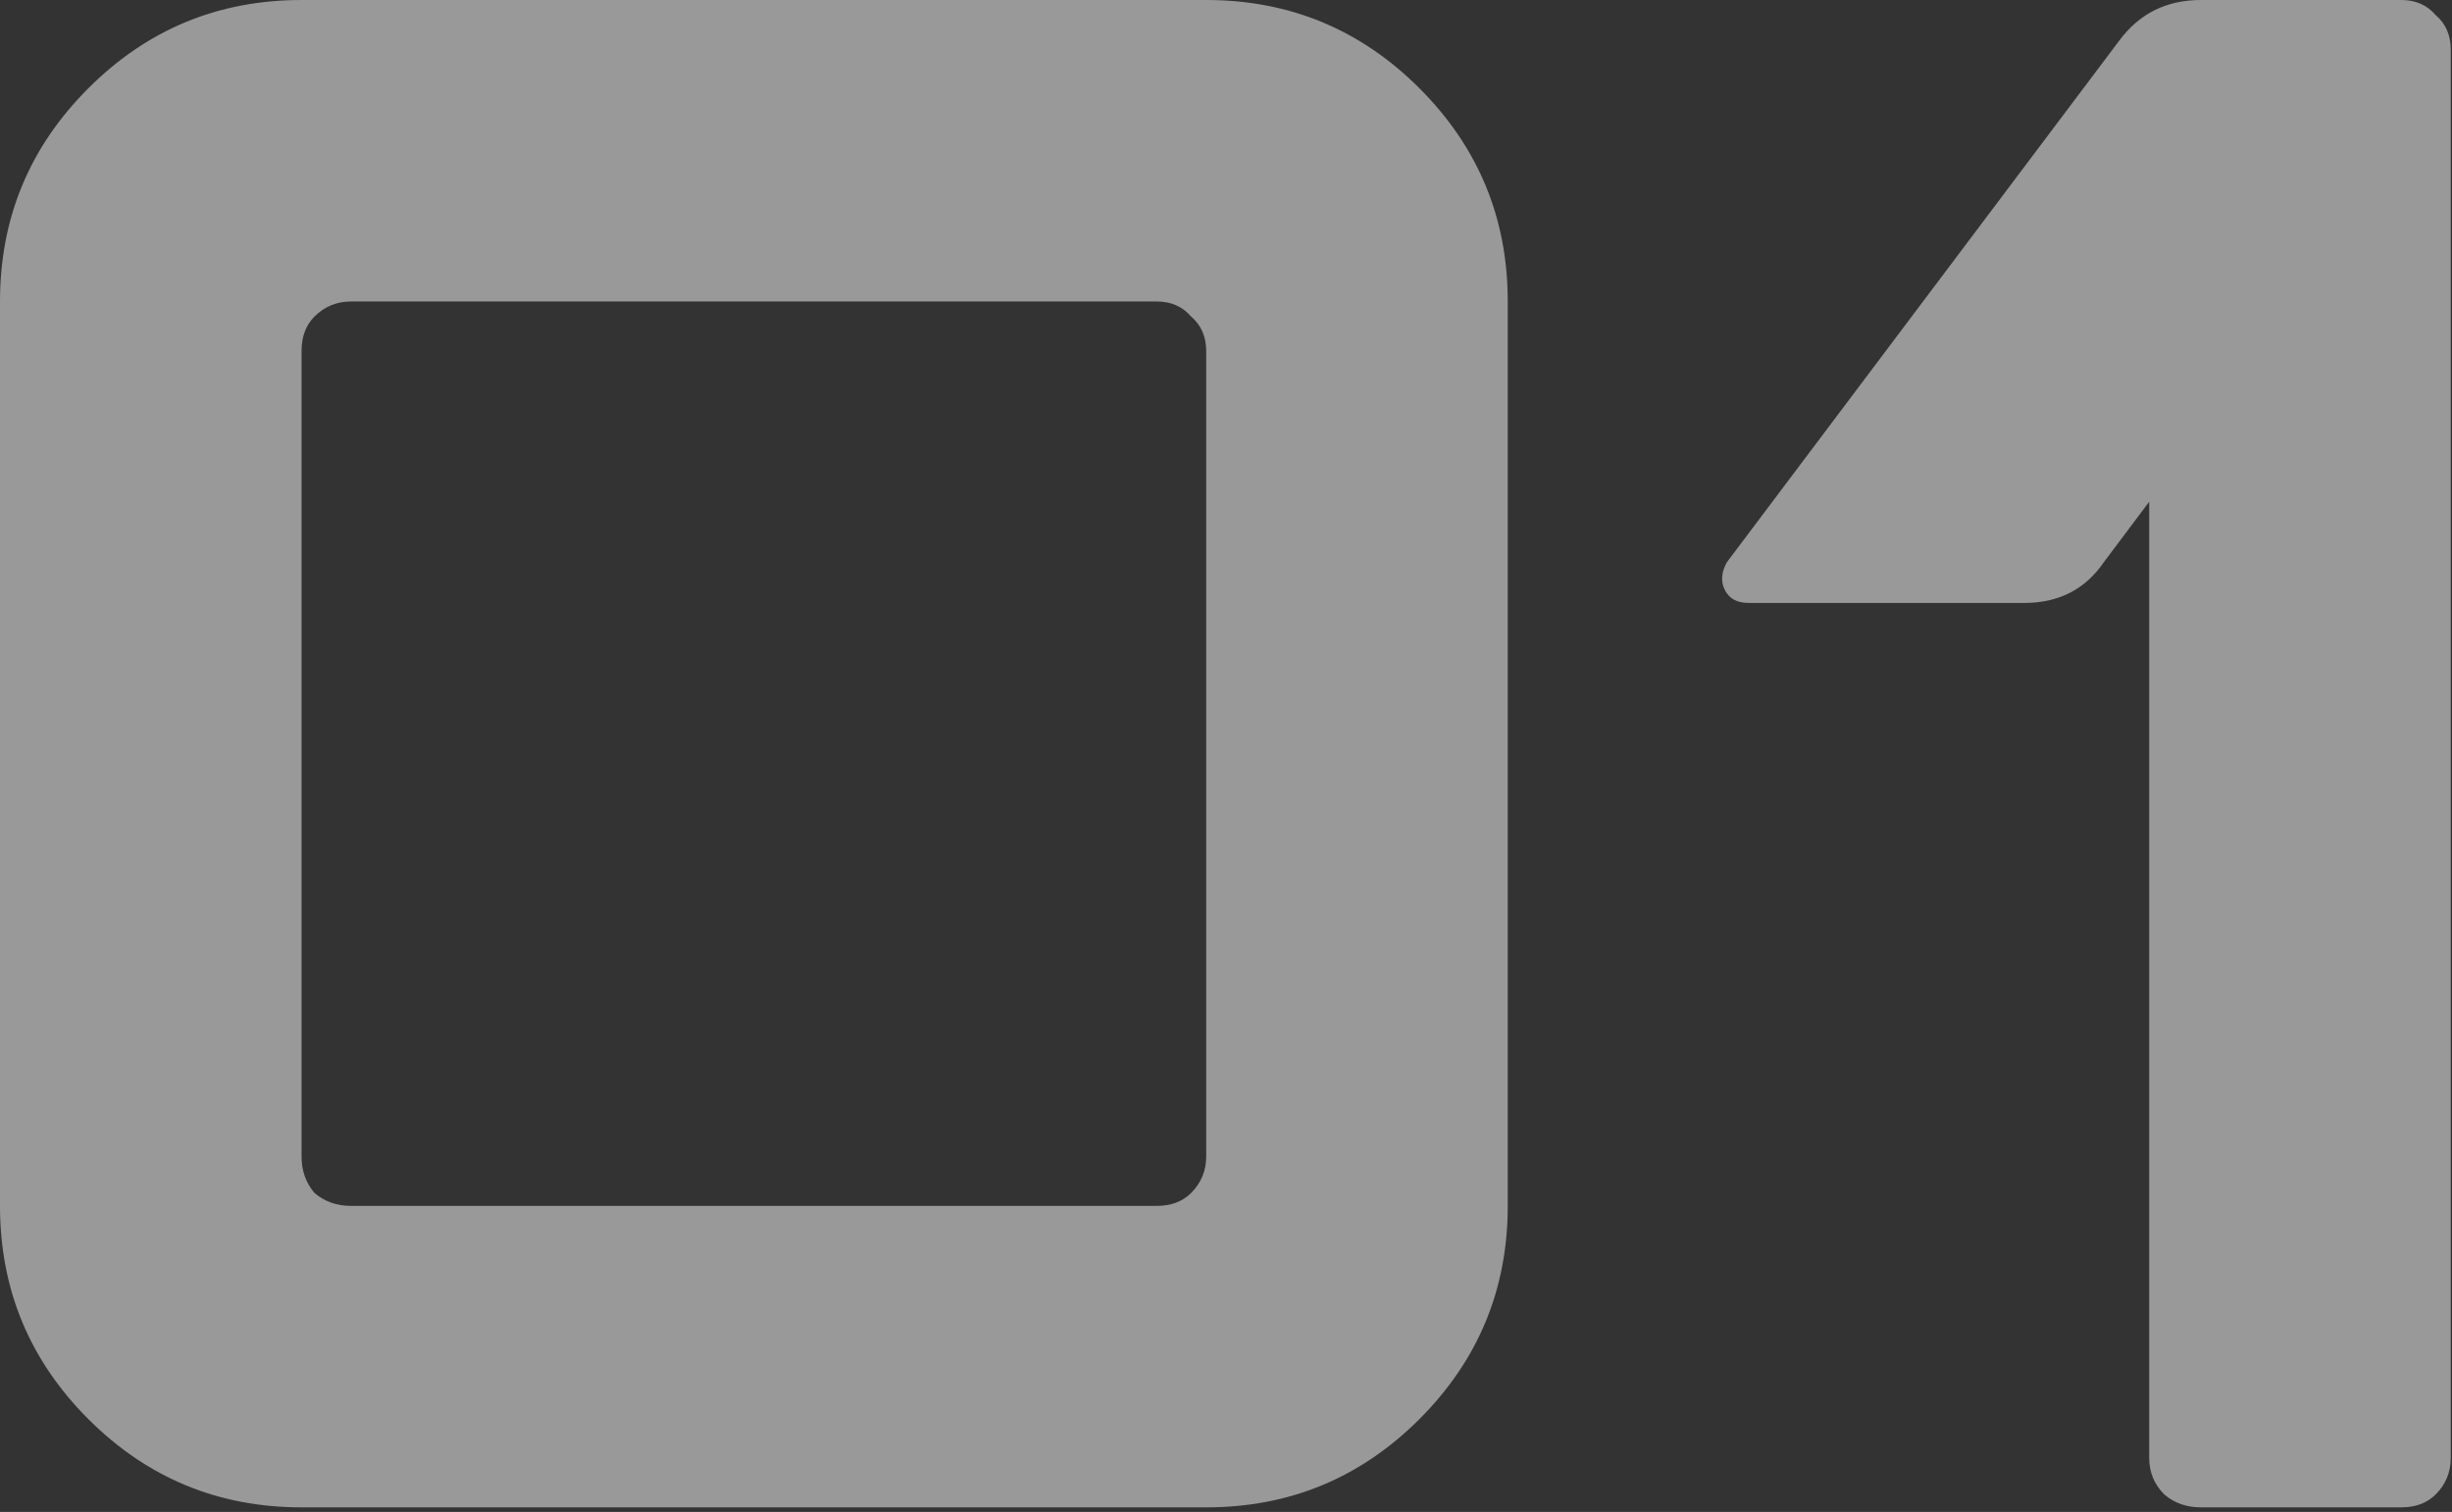 <?xml version="1.0" encoding="UTF-8"?> <svg xmlns="http://www.w3.org/2000/svg" width="167" height="103" viewBox="0 0 167 103" fill="none"><rect x="0" y="0" width="167" height="103" fill="#333333" stroke="none"/><path d="M1.09299e-07 82.152V20.538C1.09299e-07 14.866 2.005 10.024 6.015 6.015C10.024 2.005 14.866 -6.99516e-06 20.538 -6.99516e-06H82.152C87.824 -6.99516e-06 92.665 2.005 96.675 6.015C100.685 10.024 102.689 14.866 102.689 20.538V82.152C102.689 87.824 100.685 92.665 96.675 96.675C92.665 100.685 87.824 102.689 82.152 102.689H20.538C14.866 102.689 10.024 100.685 6.015 96.675C2.005 92.665 1.09299e-07 87.824 1.09299e-07 82.152ZM23.912 82.152H78.778C79.755 82.152 80.538 81.858 81.125 81.271C81.809 80.587 82.152 79.755 82.152 78.778V23.912C82.152 22.934 81.809 22.152 81.125 21.565C80.538 20.88 79.755 20.538 78.778 20.538H23.912C22.934 20.538 22.103 20.88 21.418 21.565C20.831 22.152 20.538 22.934 20.538 23.912V78.778C20.538 79.755 20.831 80.587 21.418 81.271C22.103 81.858 22.934 82.152 23.912 82.152ZM144.323 2.787C145.693 0.929 147.551 -6.99516e-06 149.898 -6.99516e-06H163.541C164.519 -6.99516e-06 165.301 0.342 165.888 1.027C166.573 1.614 166.915 2.396 166.915 3.374V99.315C166.915 100.293 166.573 101.125 165.888 101.809C165.301 102.396 164.519 102.689 163.541 102.689H149.898C148.92 102.689 148.089 102.396 147.404 101.809C146.719 101.125 146.377 100.293 146.377 99.315V34.181L143.296 38.288C142.025 40.147 140.216 41.076 137.869 41.076H119.091C118.309 41.076 117.771 40.782 117.477 40.196C117.184 39.609 117.233 38.973 117.624 38.288L144.323 2.787Z" fill="white" fill-opacity="0.5"></path></svg> 